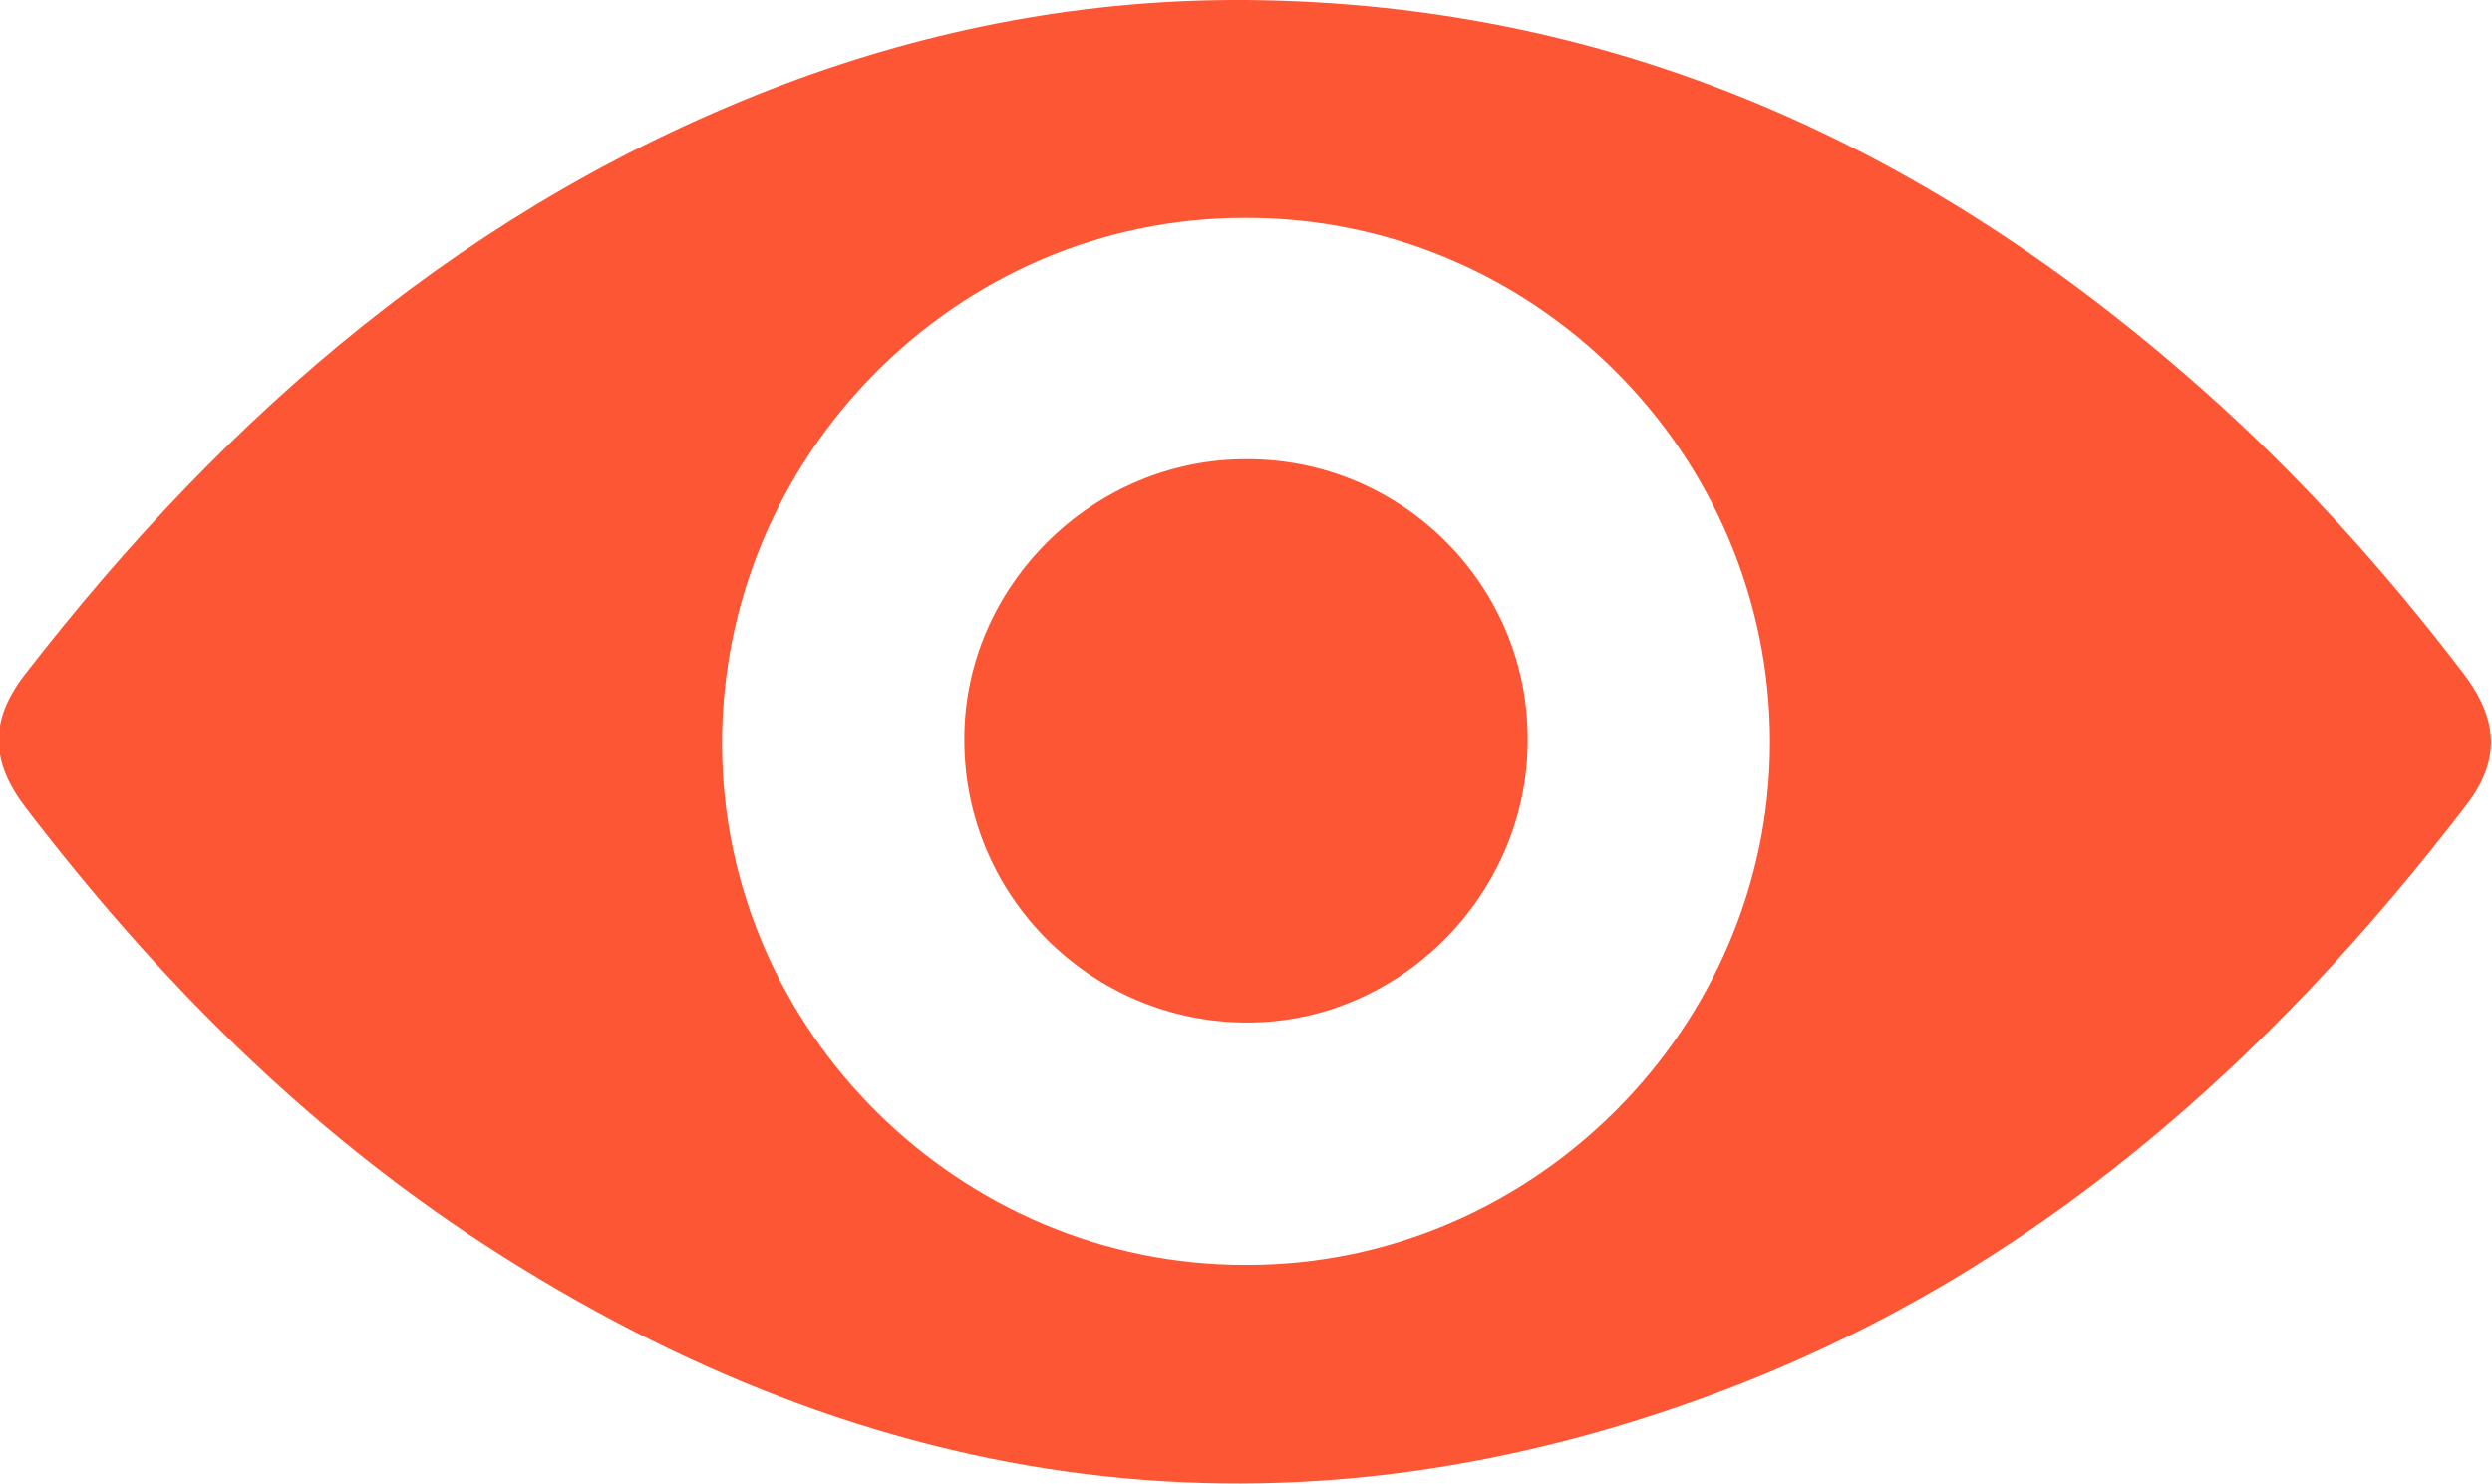 <?xml version="1.0" encoding="UTF-8"?>
<svg xmlns="http://www.w3.org/2000/svg" version="1.1" viewBox="0 0 256.1 152.5">
  <defs>
    <style>
      .cls-1 {
        fill: #fd5634;
      }
    </style>
  </defs>
  <!-- Generator: Adobe Illustrator 28.6.0, SVG Export Plug-In . SVG Version: 1.2.0 Build 709)  -->
  <g>
    <g id="Layer_2">
      <g id="Layer_1-2">
        <path class="cls-1" d="M128,0c39.1.3,71.8,15.9,100.2,41.7,9.1,8.3,17.3,17.5,24.8,27.3,3.8,4.9,4,9.1.5,13.7-20.4,26.6-44.8,48.3-76.6,60.3-44.8,16.9-87.2,10.8-127-15-18.5-12-33.8-27.4-47.2-44.9-3.7-4.8-3.8-9-.2-13.7C23.4,42.4,48.4,20.8,80.7,8.6,95.9,2.9,111.7-.1,128,0ZM128.2,130c29.4,0,53.7-24.4,53.7-53.7,0-29.7-24.3-54-54-53.9-29.6,0-53.8,24.5-53.7,54.2.1,29.4,24.5,53.5,53.9,53.4h0Z"/>
        <path class="cls-1" d="M128.2,47.2c15.9,0,28.9,13,28.8,28.9,0,15.8-13.1,29-28.8,29-16.1,0-29.2-13.1-29.1-29.2,0-15.7,13.3-28.8,29.1-28.7h0Z"/>
      </g>
    </g>
  </g>
</svg>